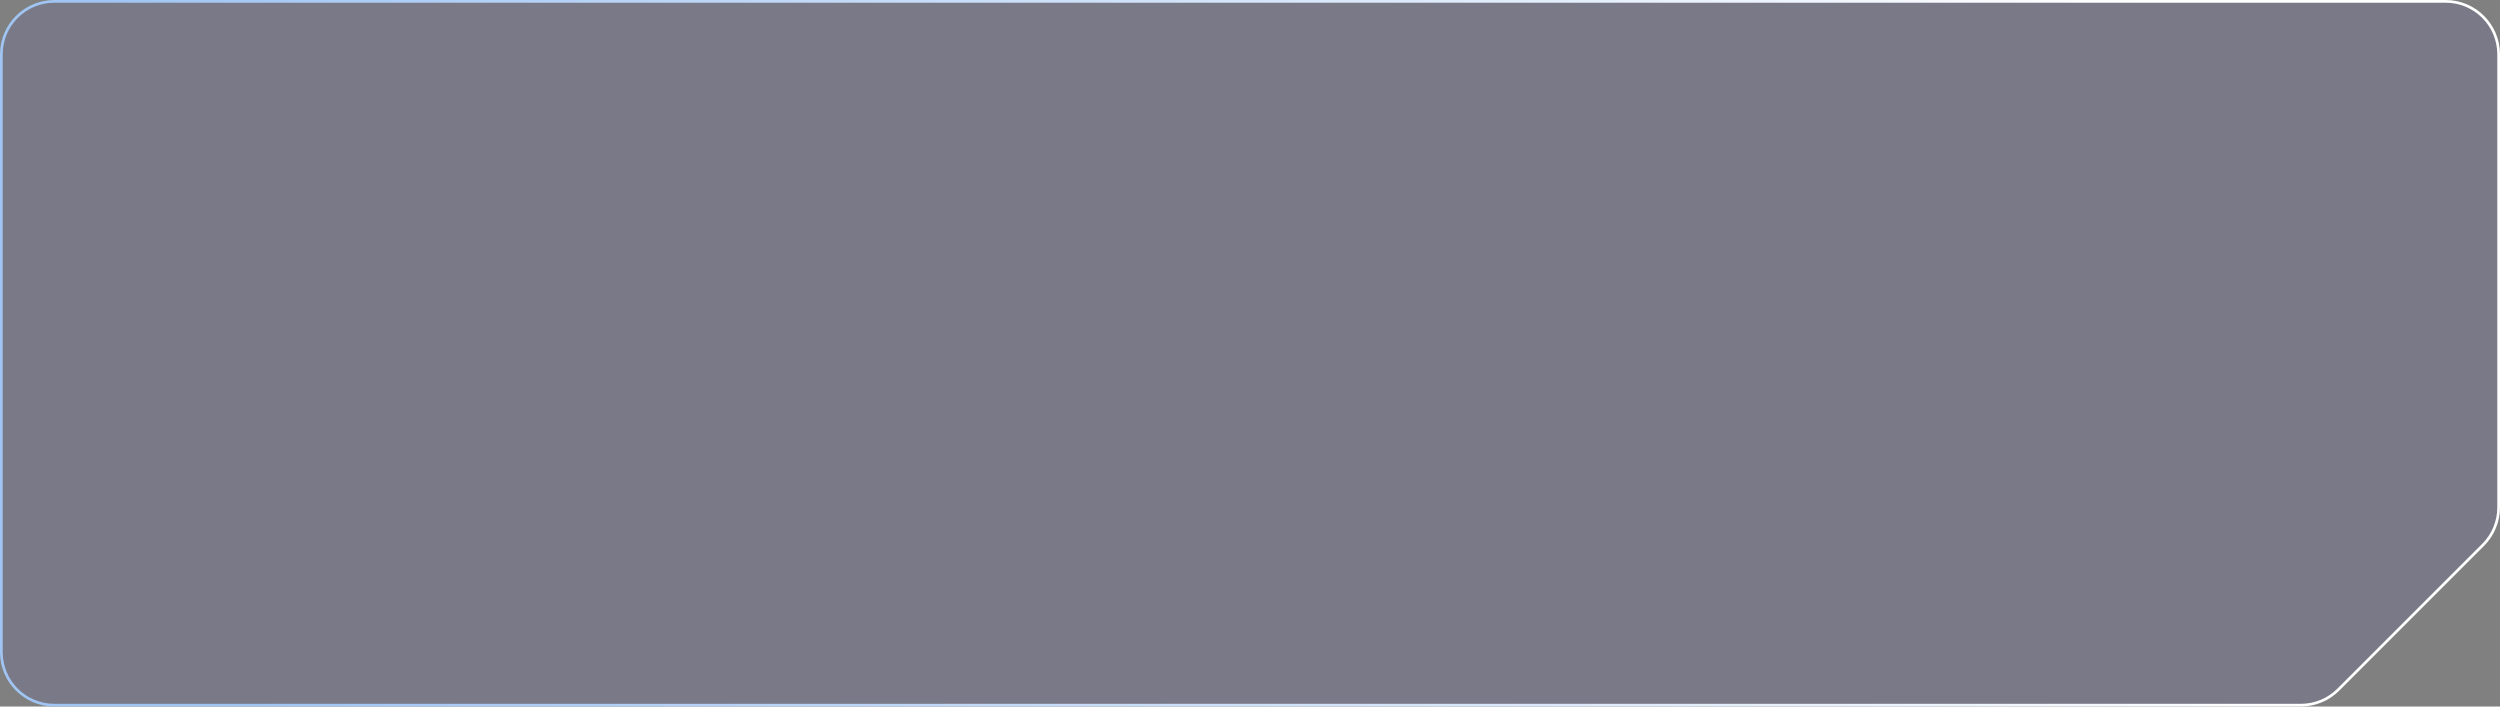 <?xml version="1.0" encoding="UTF-8"?> <svg xmlns="http://www.w3.org/2000/svg" width="920" height="260" viewBox="0 0 920 260" fill="none"><rect x="0" y="0" width="920" height="260" fill="#808080" stroke="none"/><path d="M20 0.5H900C910.77 0.5 919.5 9.23 919.5 20V186.716C919.5 191.887 917.446 196.847 913.789 200.504L860.504 253.789C856.847 257.446 851.887 259.5 846.716 259.5H20C9.23 259.5 0.5 250.77 0.5 240V20C0.5 9.23 9.23 0.5 20 0.5Z" fill="#282BD7" fill-opacity="0.08" stroke="url(#paint0_linear_195_1041)"></path><defs><linearGradient id="paint0_linear_195_1041" x1="792.714" y1="-4.15339e-05" x2="73.113" y2="162.661" gradientUnits="userSpaceOnUse"><stop stop-color="white"></stop><stop offset="1" stop-color="#A1C5F3"></stop></linearGradient></defs></svg> 